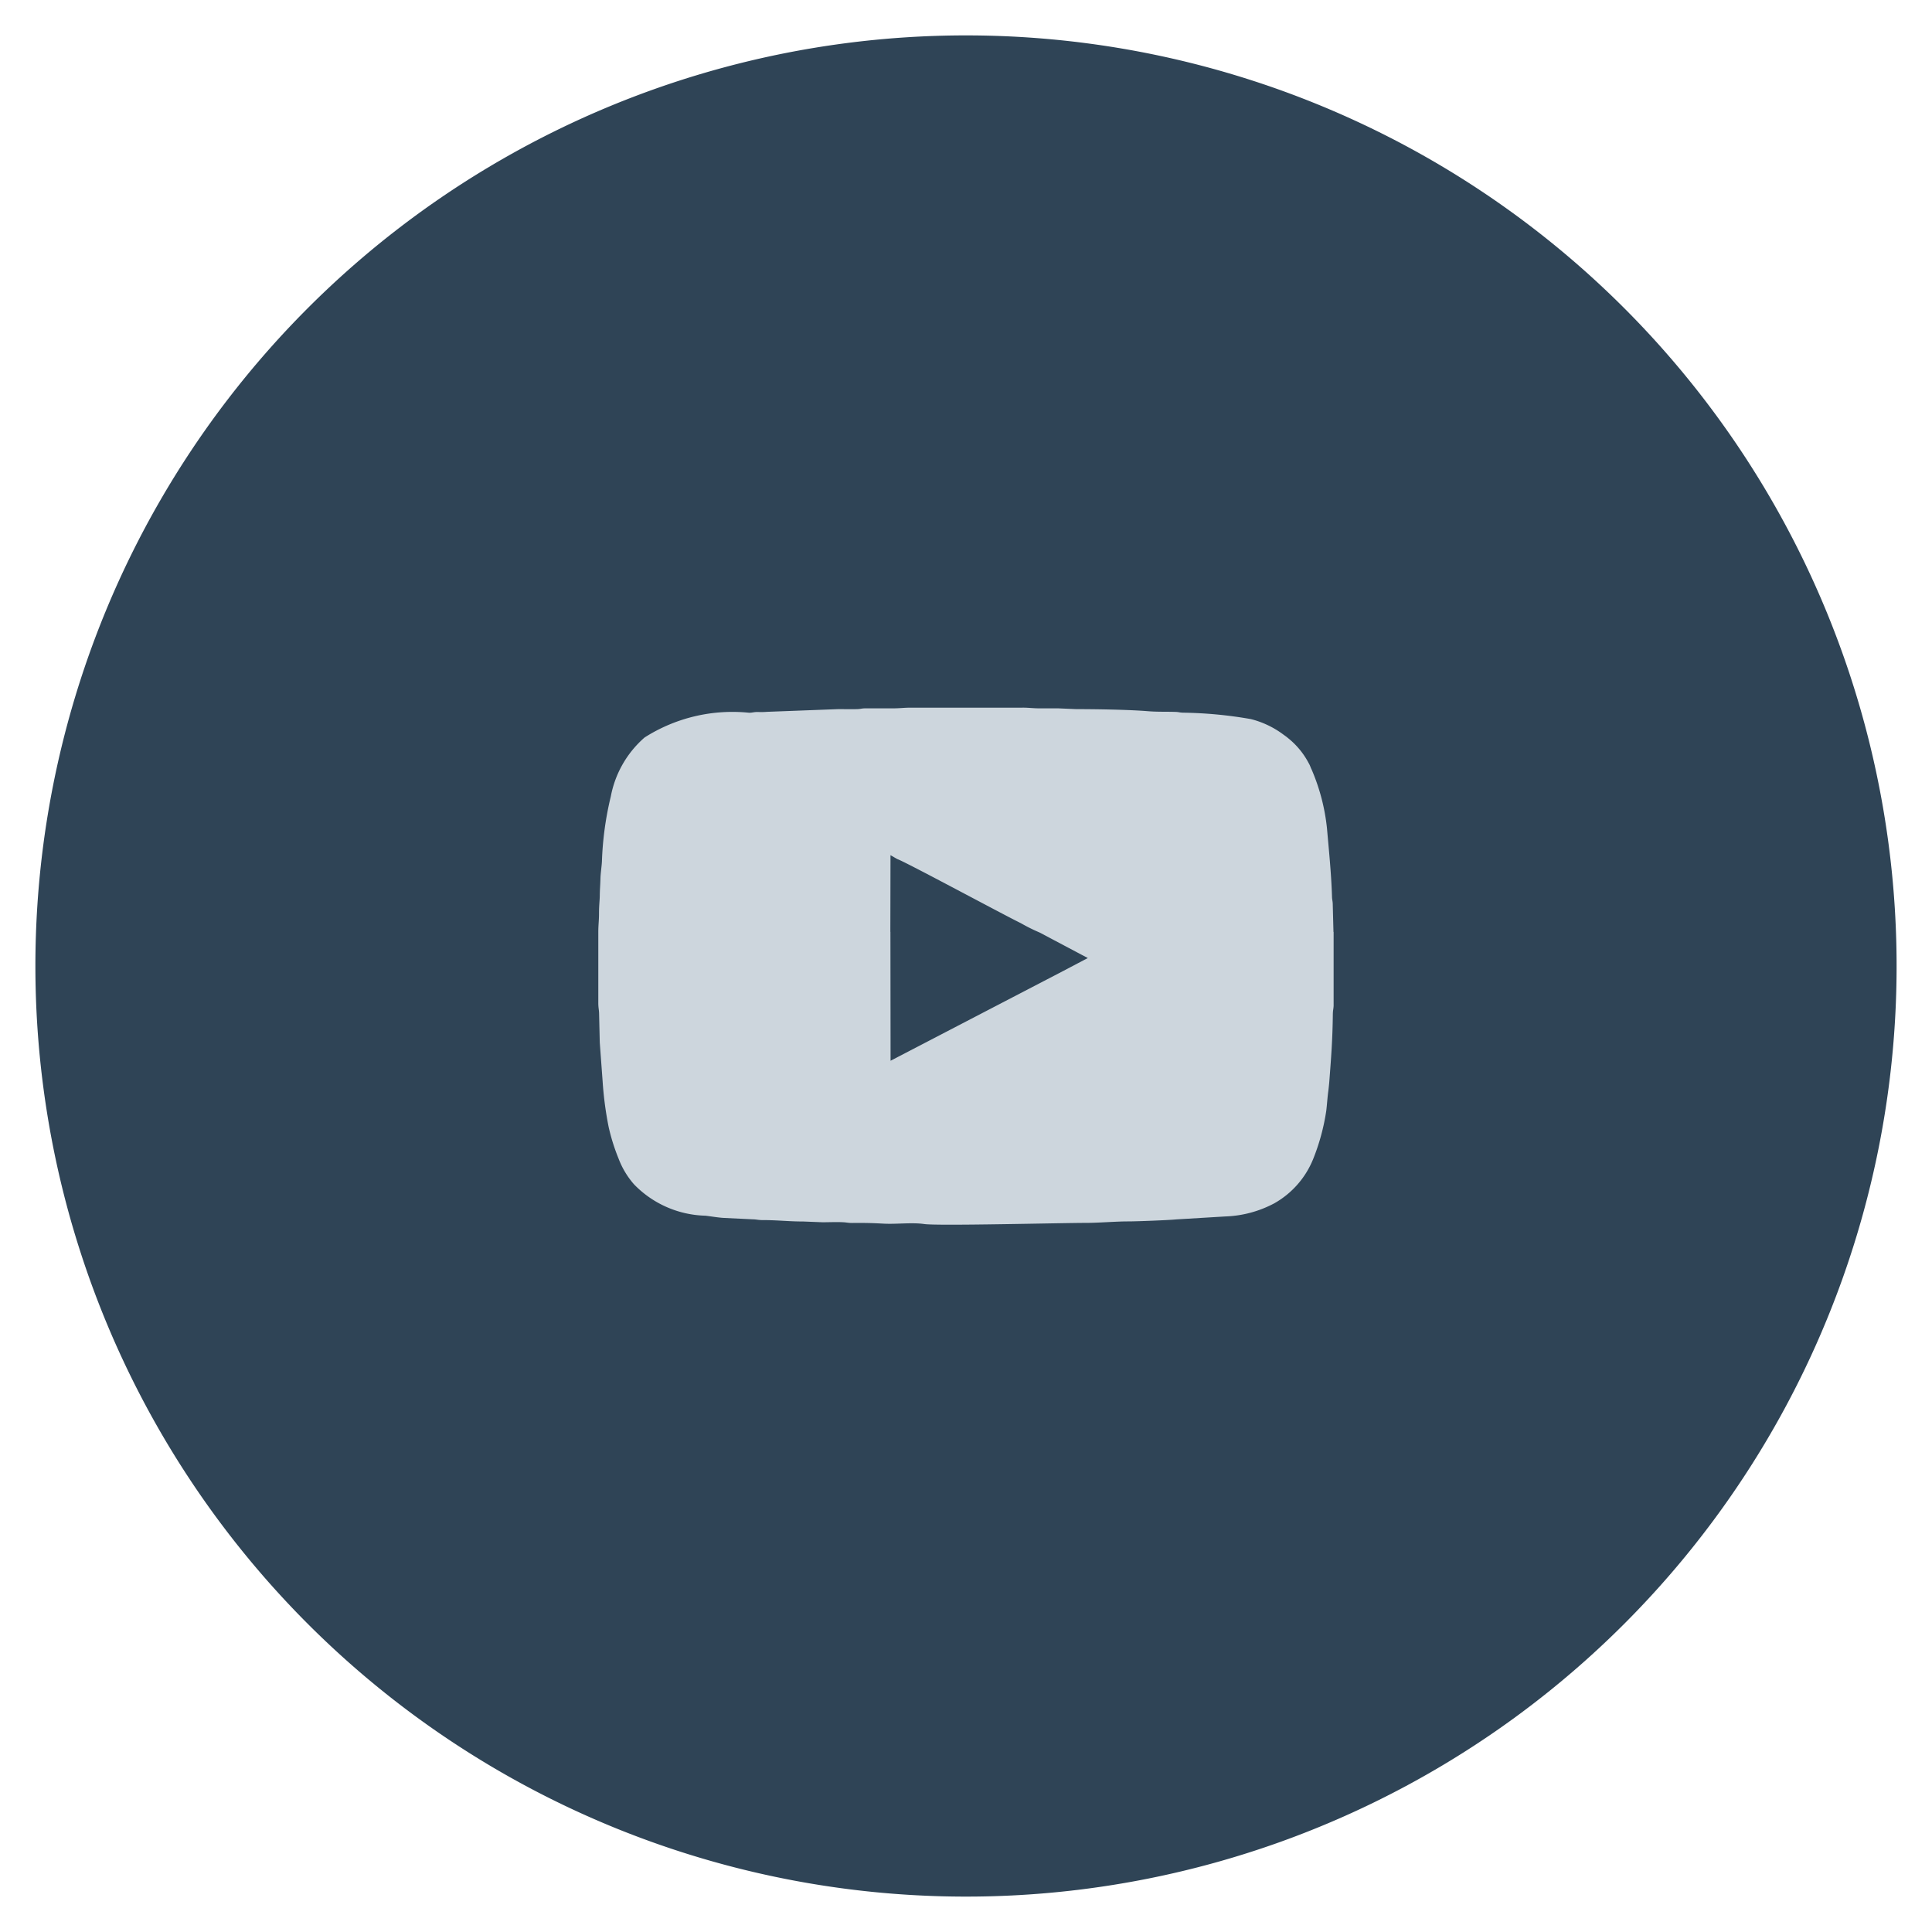 <svg id="Layer_1" data-name="Layer 1" xmlns="http://www.w3.org/2000/svg" viewBox="0 0 25 25"><defs><style>.cls-1{fill:#2f4456;}.cls-1,.cls-2{fill-rule:evenodd;}.cls-2{fill:#cdd6dd;}</style></defs><title>BTN_YTAC</title><path class="cls-1" d="M12.5,0.458A12.042,12.042,0,1,1,.458,12.5,12.042,12.042,0,0,1,12.5.458h0Z"/><path class="cls-2" d="M11.521,12.058l0.002-.992,0.089,0.051c0.093,0.029,1.372.719,1.598,0.829a2.264,2.264,0,0,0,.243.121l0.623,0.33-0.325.171-2.227,1.158-0.002-1.668h0Zm5.734,0-0.009-.346c-0-.054-0.009-0.063-0.01-0.111-0.009-.295-0.04-0.596-0.065-0.883a2.6,2.6,0,0,0-.198-0.759c-0.015-.03-0.021-0.055-0.038-0.083a1.023,1.023,0,0,0-.269-0.326c-0.022-.019-0.045-0.034-0.069-0.052a1.186,1.186,0,0,0-.411-0.193,5.482,5.482,0,0,0-.875-0.083c-0.05-.001-0.055-0.009-0.102-0.01-0.119-.004-0.23.001-0.353-0.009-0.244-.02-0.669-0.027-0.931-0.027l-0.232-.01h-0.242c-0.087 0-.145-0.01-0.223-0.009l-1.441 0c-0.087-0-0.141.009-0.232,0.009l-0.354-0c-0.054 0-.063,0.009-0.111,0.01-0.079.002-.163,0-0.242-0l-0.923.035a0.884,0.884,0,0,1-.119.002c-0.054 0-.063,0.009-0.111,0.01a2.117,2.117,0,0,0-1.354.32,1.341,1.341,0,0,0-.437.762,4.146,4.146,0,0,0-.115.842c-0.003.061-.017,0.152-0.019,0.214-0.002.087-.008,0.143-0.009,0.233-0.001.062-.01,0.117-0.01,0.232,0,0.089-.009.143-0.009,0.235l-0.0.918c-0.0.06,0.008,0.08,0.01,0.13l0.009,0.382,0.037,0.502a4.526,4.526,0,0,0,.078.591,2.593,2.593,0,0,0,.129.41,1.086,1.086,0,0,0,.199.331,1.331,1.331,0,0,0,.924.406c0.077,0.009.166,0.025,0.241,0.029l0.372,0.018c0.05,0.001.07,0.01,0.13,0.01,0.171-.001.35,0.019,0.521,0.018l0.251,0.01c0.086,0,.185-0.005.27-0,0.045,0.002.064,0.01,0.121,0.009,0.171-.001.232,0,0.4,0.009,0.166,0.009.367-.018,0.525,0.005,0.175,0.026,1.783-.015,2.107-0.015,0.142,0.0.382-.019,0.521-0.019,0.11,0.001.552-.017,0.634-0.026l0.632-.038a1.453,1.453,0,0,0,.638-0.171,1.153,1.153,0,0,0,.5-0.569,2.763,2.763,0,0,0,.171-0.629c0.01-.083.014-0.16,0.025-0.244,0.005-.036.01-0.088,0.013-0.117,0.025-.328.043-0.55,0.047-0.892,0.001-.047.008-0.061,0.01-0.104v-0.954h0Z"/></svg>